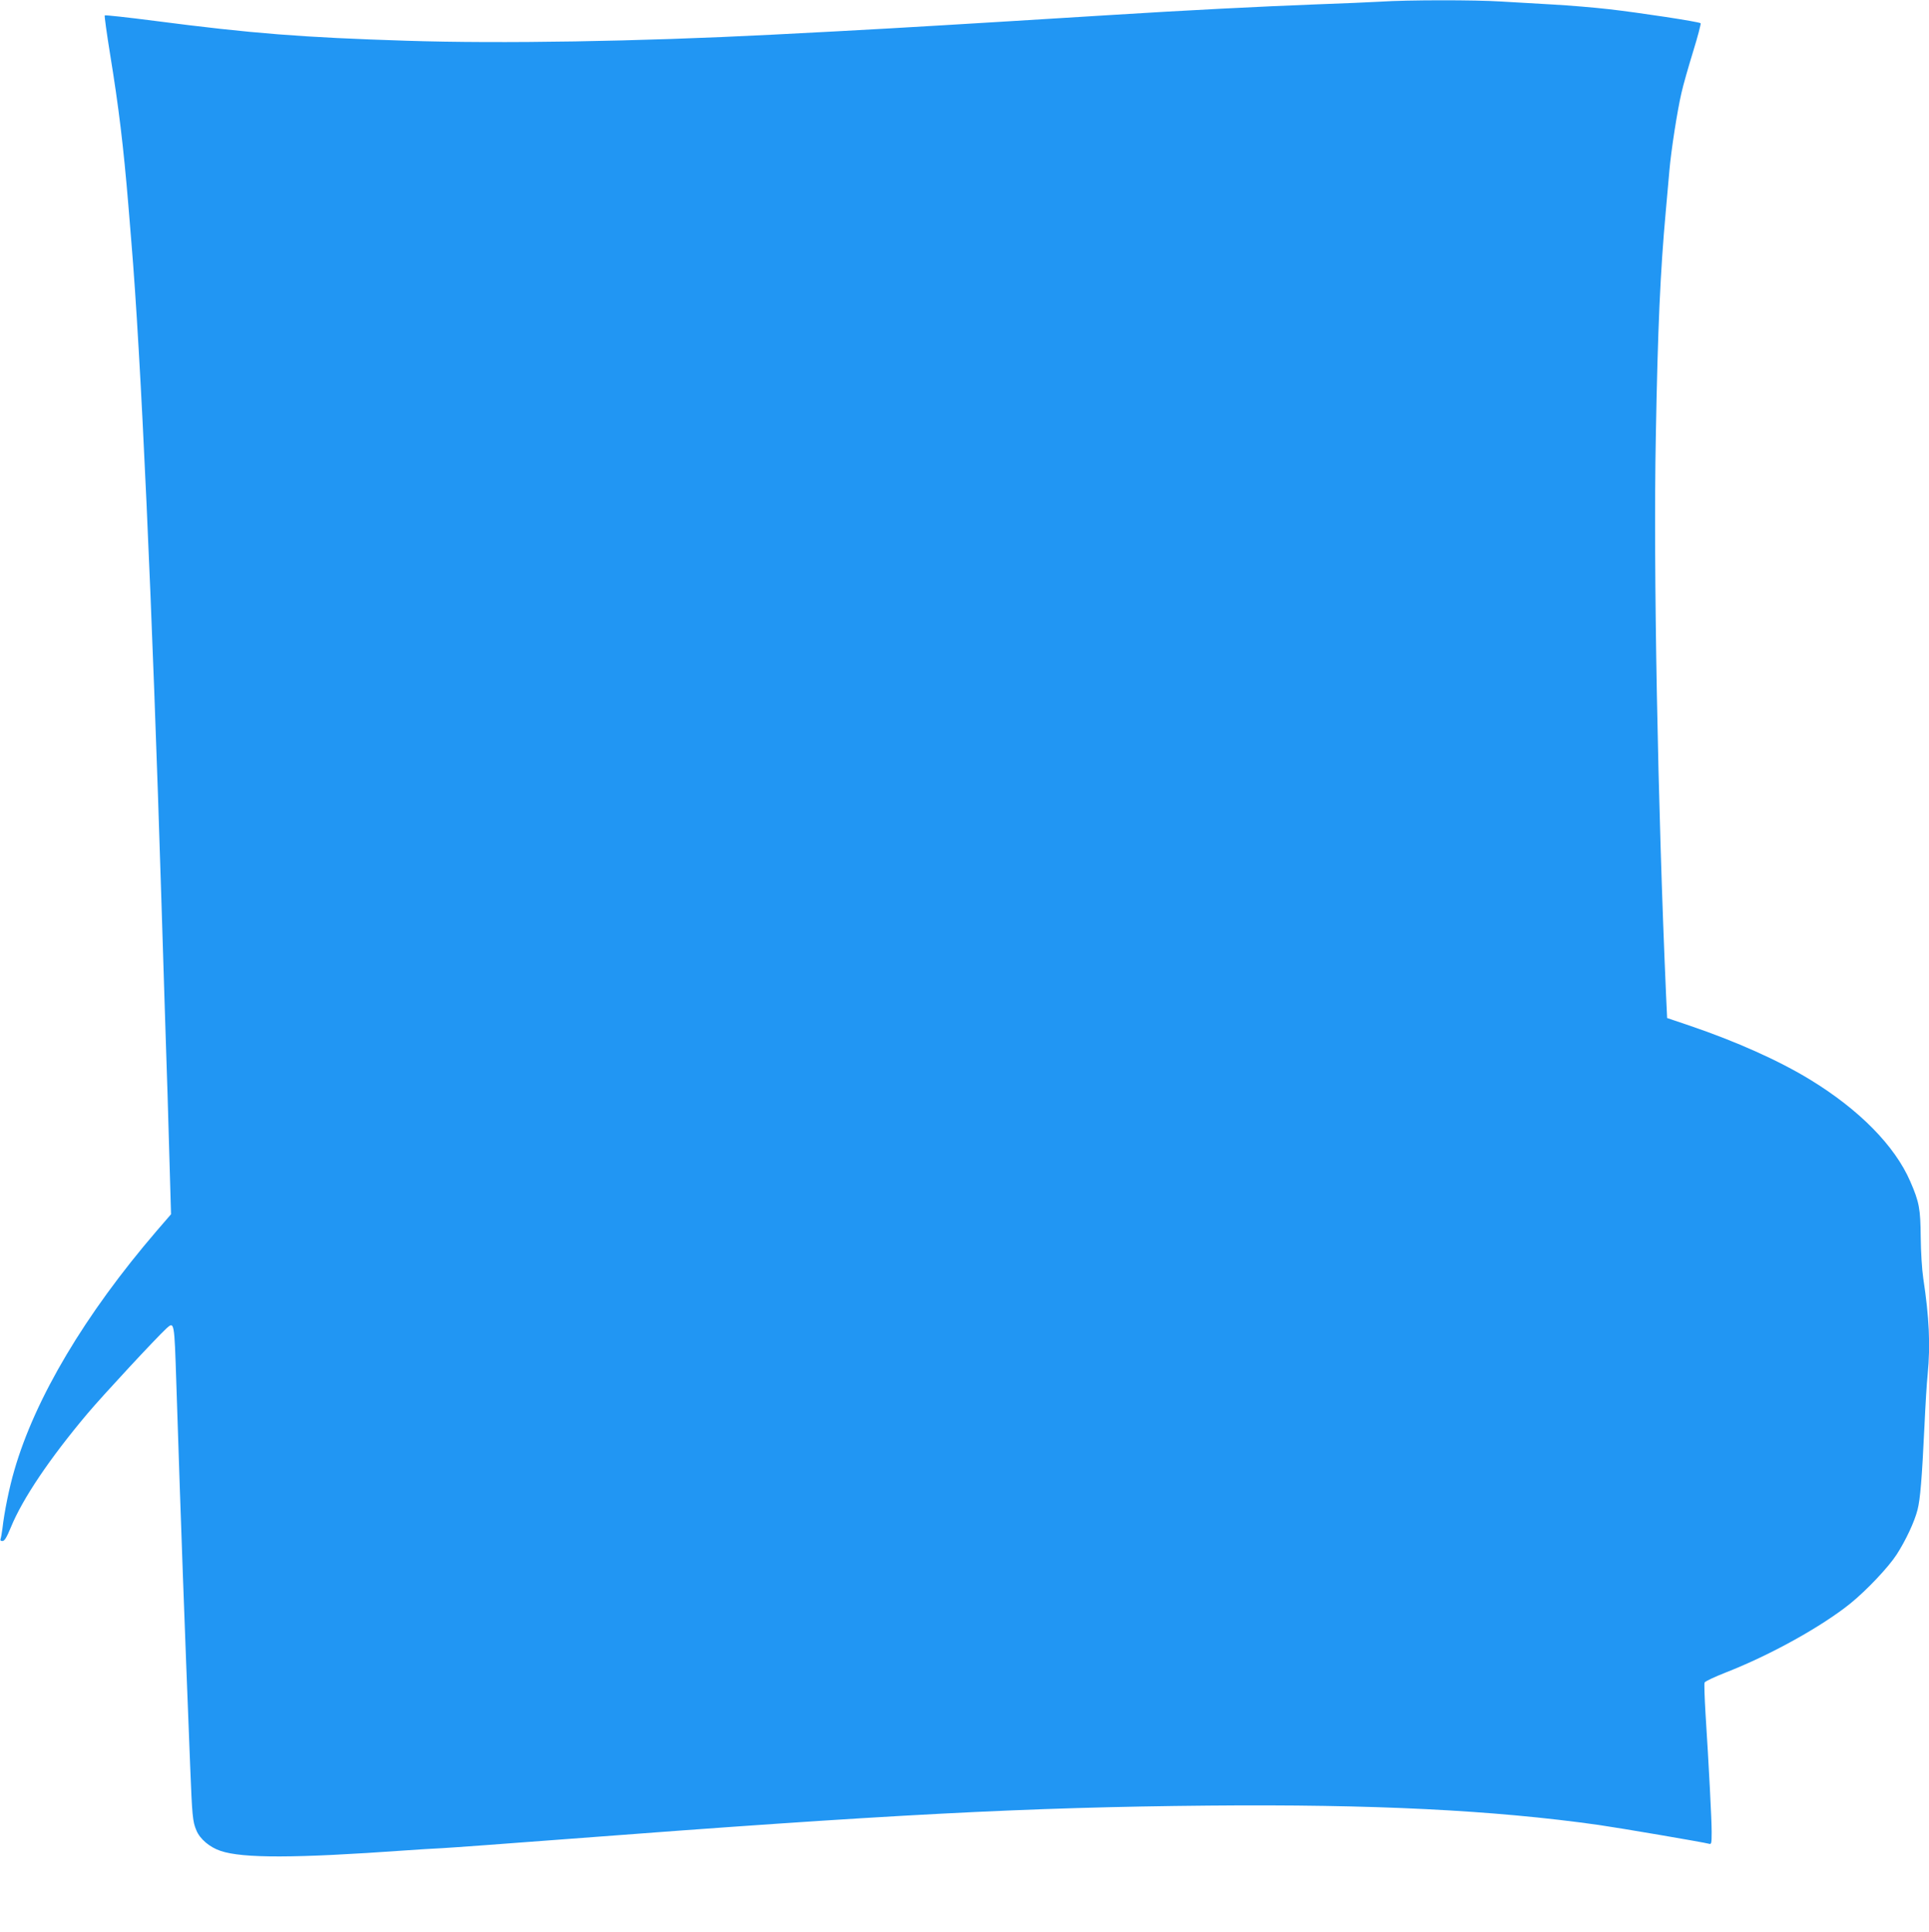 <?xml version="1.0" standalone="no"?>
<!DOCTYPE svg PUBLIC "-//W3C//DTD SVG 20010904//EN"
 "http://www.w3.org/TR/2001/REC-SVG-20010904/DTD/svg10.dtd">
<svg version="1.0" xmlns="http://www.w3.org/2000/svg"
 width="1278pt" height="1280pt" viewBox="0 0 1278 1280"
 preserveAspectRatio="xMidYMid meet">
<g transform="translate(0,1280) scale(0.1,-0.1)"
fill="#2196f3" stroke="none">
<path d="M9145 12789 c-66 -4 -257 -12 -425 -18 -365 -14 -864 -39 -1370 -71
-85 -5 -231 -14 -325 -20 -93 -6 -240 -15 -325 -20 -673 -41 -941 -57 -1590
-90 -882 -45 -1789 -60 -2415 -40 -693 22 -1026 48 -1672 132 -178 23 -325 39
-329 36 -3 -4 13 -118 35 -255 58 -355 89 -614 121 -998 6 -71 15 -182 20
-245 63 -744 139 -2420 200 -4390 6 -179 15 -467 20 -640 6 -173 14 -452 20
-620 5 -168 12 -415 16 -550 l7 -245 -95 -110 c-474 -552 -805 -1108 -943
-1586 -33 -112 -67 -278 -79 -387 -4 -29 -9 -59 -12 -67 -4 -10 0 -15 12 -15
14 0 28 23 56 91 78 190 257 456 508 754 103 122 451 497 523 564 52 47 52 44
65 -360 35 -1072 52 -1526 92 -2544 13 -326 16 -364 41 -422 23 -57 88 -112
160 -136 147 -50 494 -49 1224 3 77 6 187 12 245 15 58 3 427 30 820 60 2136
163 3051 211 4255 222 1093 10 1890 -30 2585 -128 140 -20 697 -115 733 -125
15 -5 17 3 17 78 0 82 -18 430 -41 790 -6 103 -9 193 -6 200 2 8 67 38 143 68
294 115 633 303 824 457 108 88 251 239 306 324 61 95 118 217 138 296 18 70
29 204 46 558 6 132 15 284 21 338 19 197 10 380 -29 637 -9 60 -16 177 -17
275 -2 186 -9 229 -69 367 -102 236 -338 476 -664 675 -208 127 -488 252 -796
357 l-151 51 -7 150 c-55 1248 -85 2842 -68 3700 13 729 30 1098 66 1495 8 91
19 212 24 270 11 130 52 395 80 515 11 50 46 172 77 273 31 100 53 185 50 188
-10 10 -405 70 -607 93 -96 11 -263 25 -370 31 -107 6 -262 15 -345 20 -170
11 -620 11 -800 -1z"/>
</g>
</svg>
